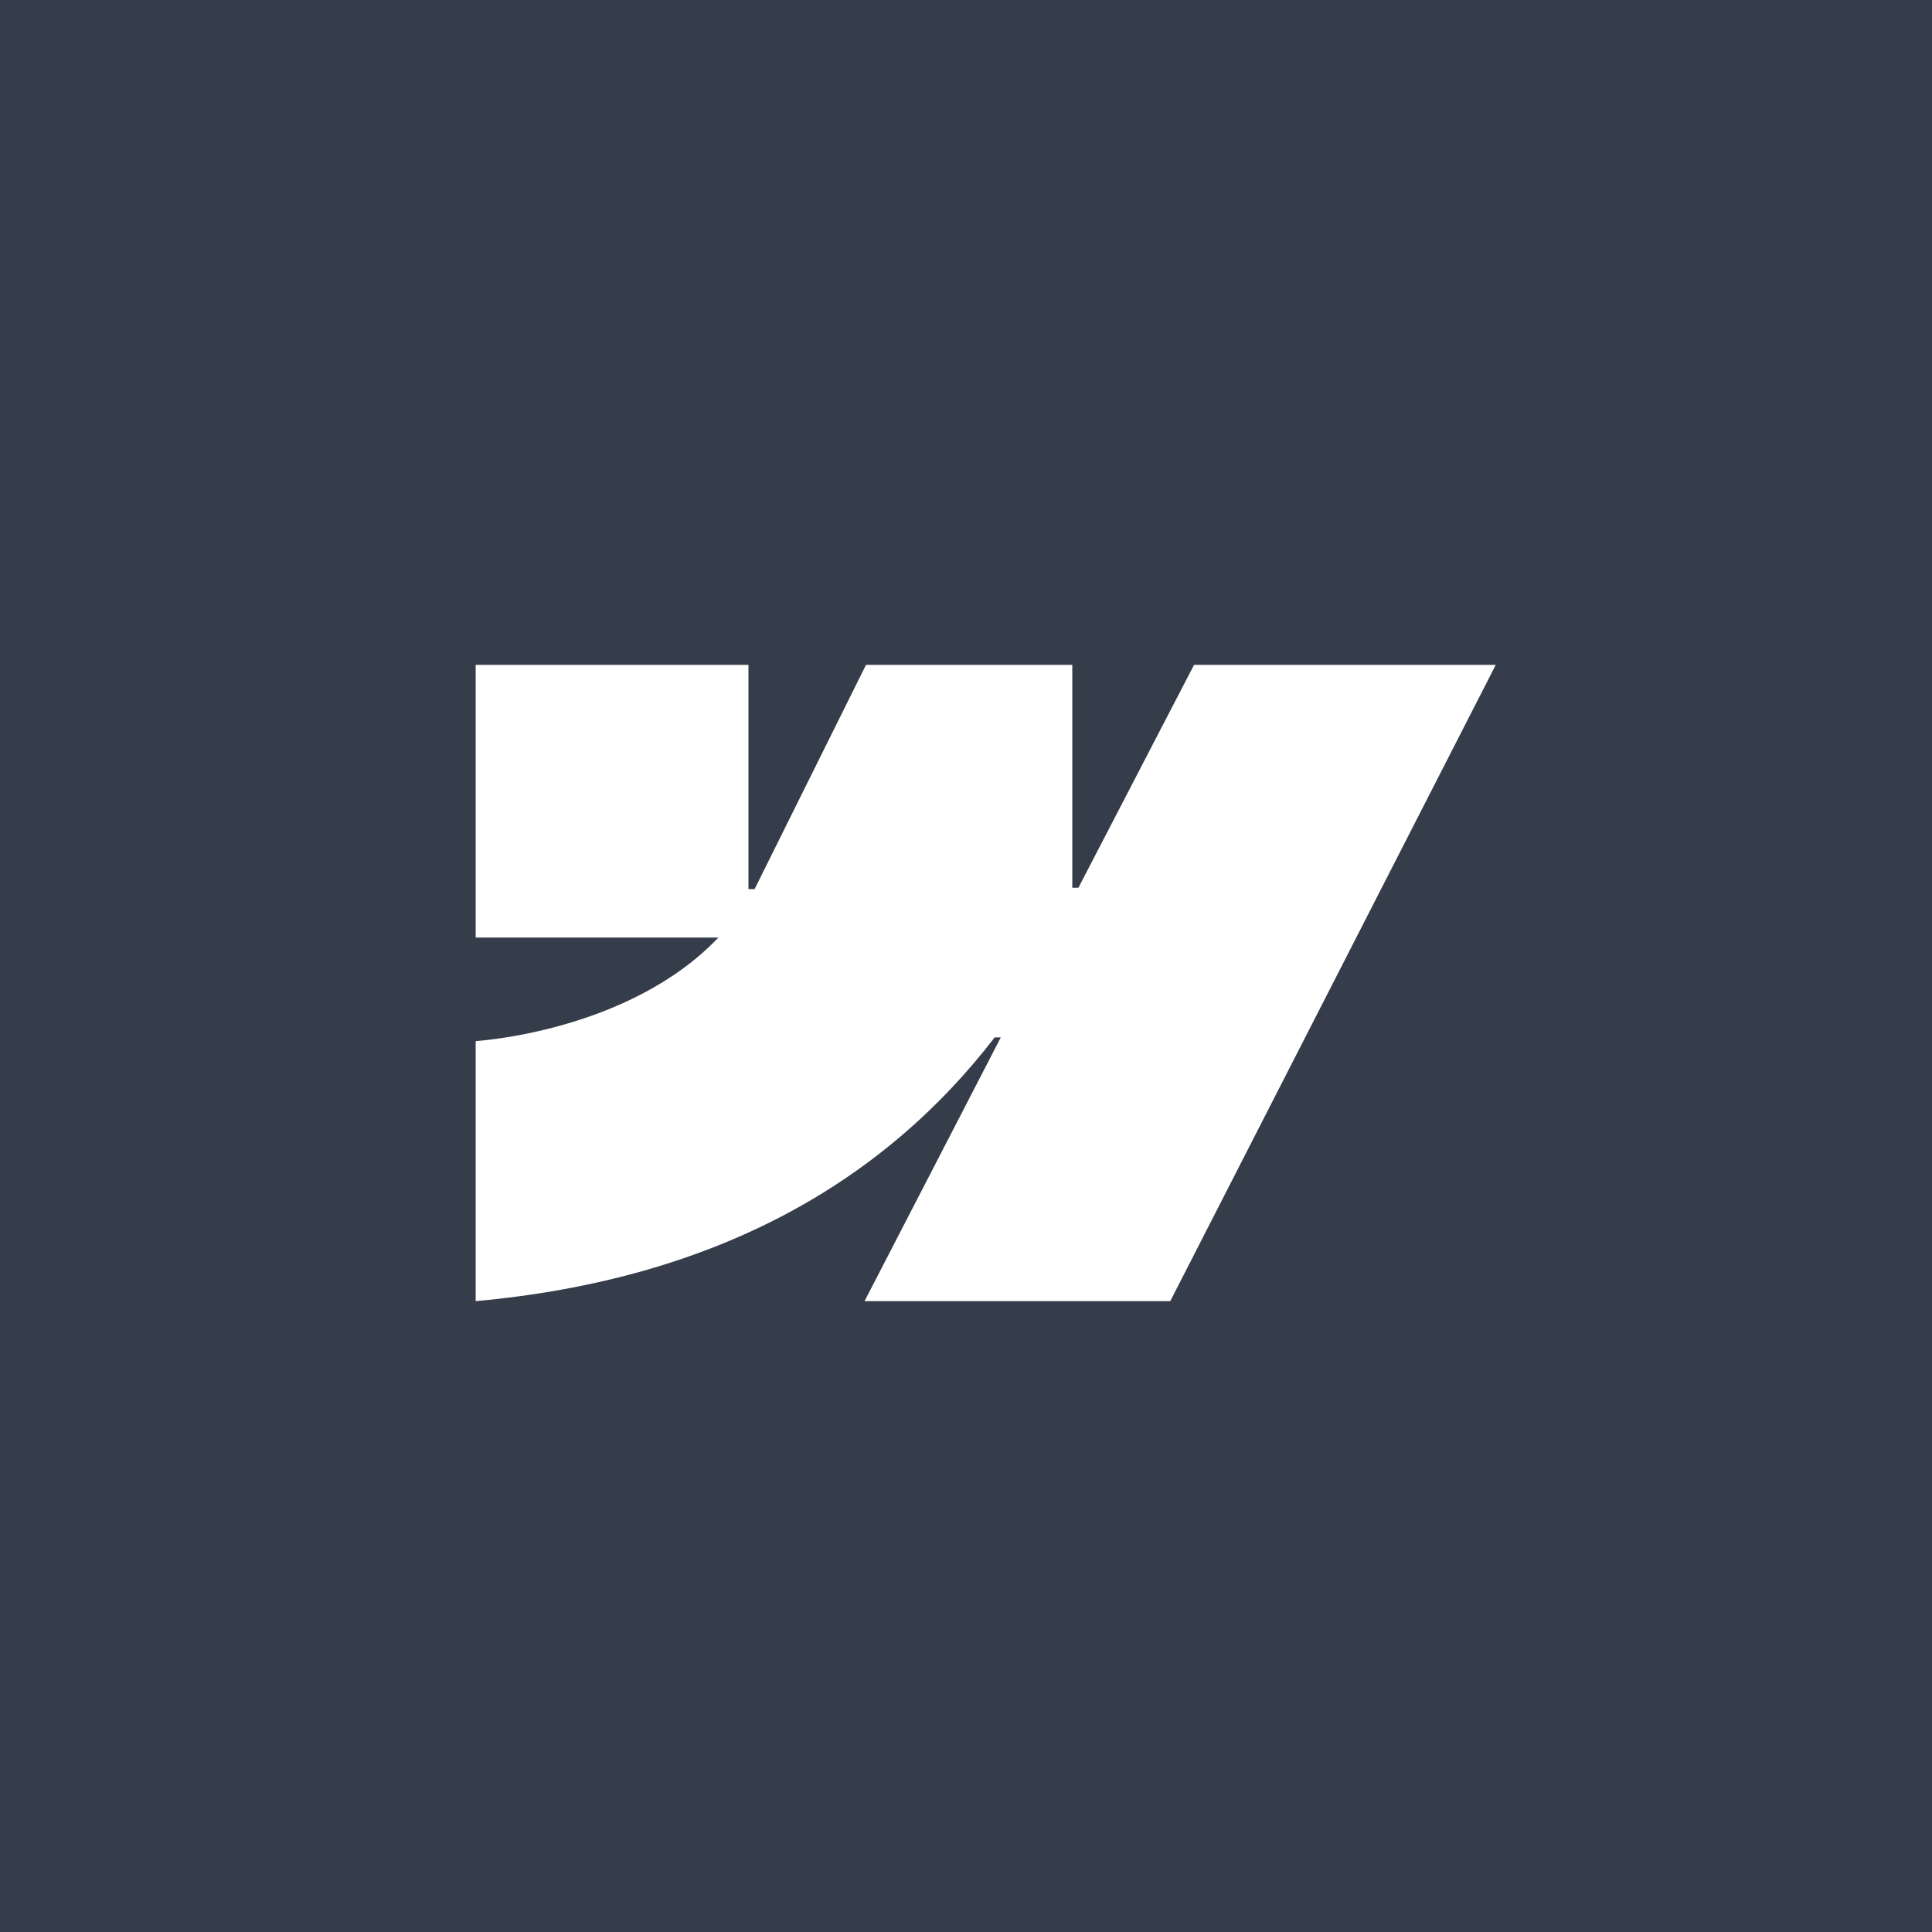 <svg width="66" height="66" viewBox="0 0 66 66" fill="none" xmlns="http://www.w3.org/2000/svg">
<rect x="0" y="0" width="66" height="66" fill="#808080" stroke="none"/>
<g clip-path="url(#clip0_4096_18896)">
<rect width="66" height="66" fill="white"/>
<rect width="66" height="66" fill="#353C4A"/>
<path fill-rule="evenodd" clip-rule="evenodd" d="M51.098 22.712L39.978 44.449H29.534L34.188 35.44H33.979C30.14 40.424 24.412 43.705 16.25 44.449V35.565C16.25 35.565 21.471 35.256 24.541 32.029H16.25V22.712H25.568V30.375L25.777 30.375L29.584 22.712H36.631V30.327L36.84 30.326L40.791 22.712H51.098Z" fill="white"/>
</g>
<defs>
<clipPath id="clip0_4096_18896">
<rect width="66" height="66" fill="white"/>
</clipPath>
</defs>
</svg>
